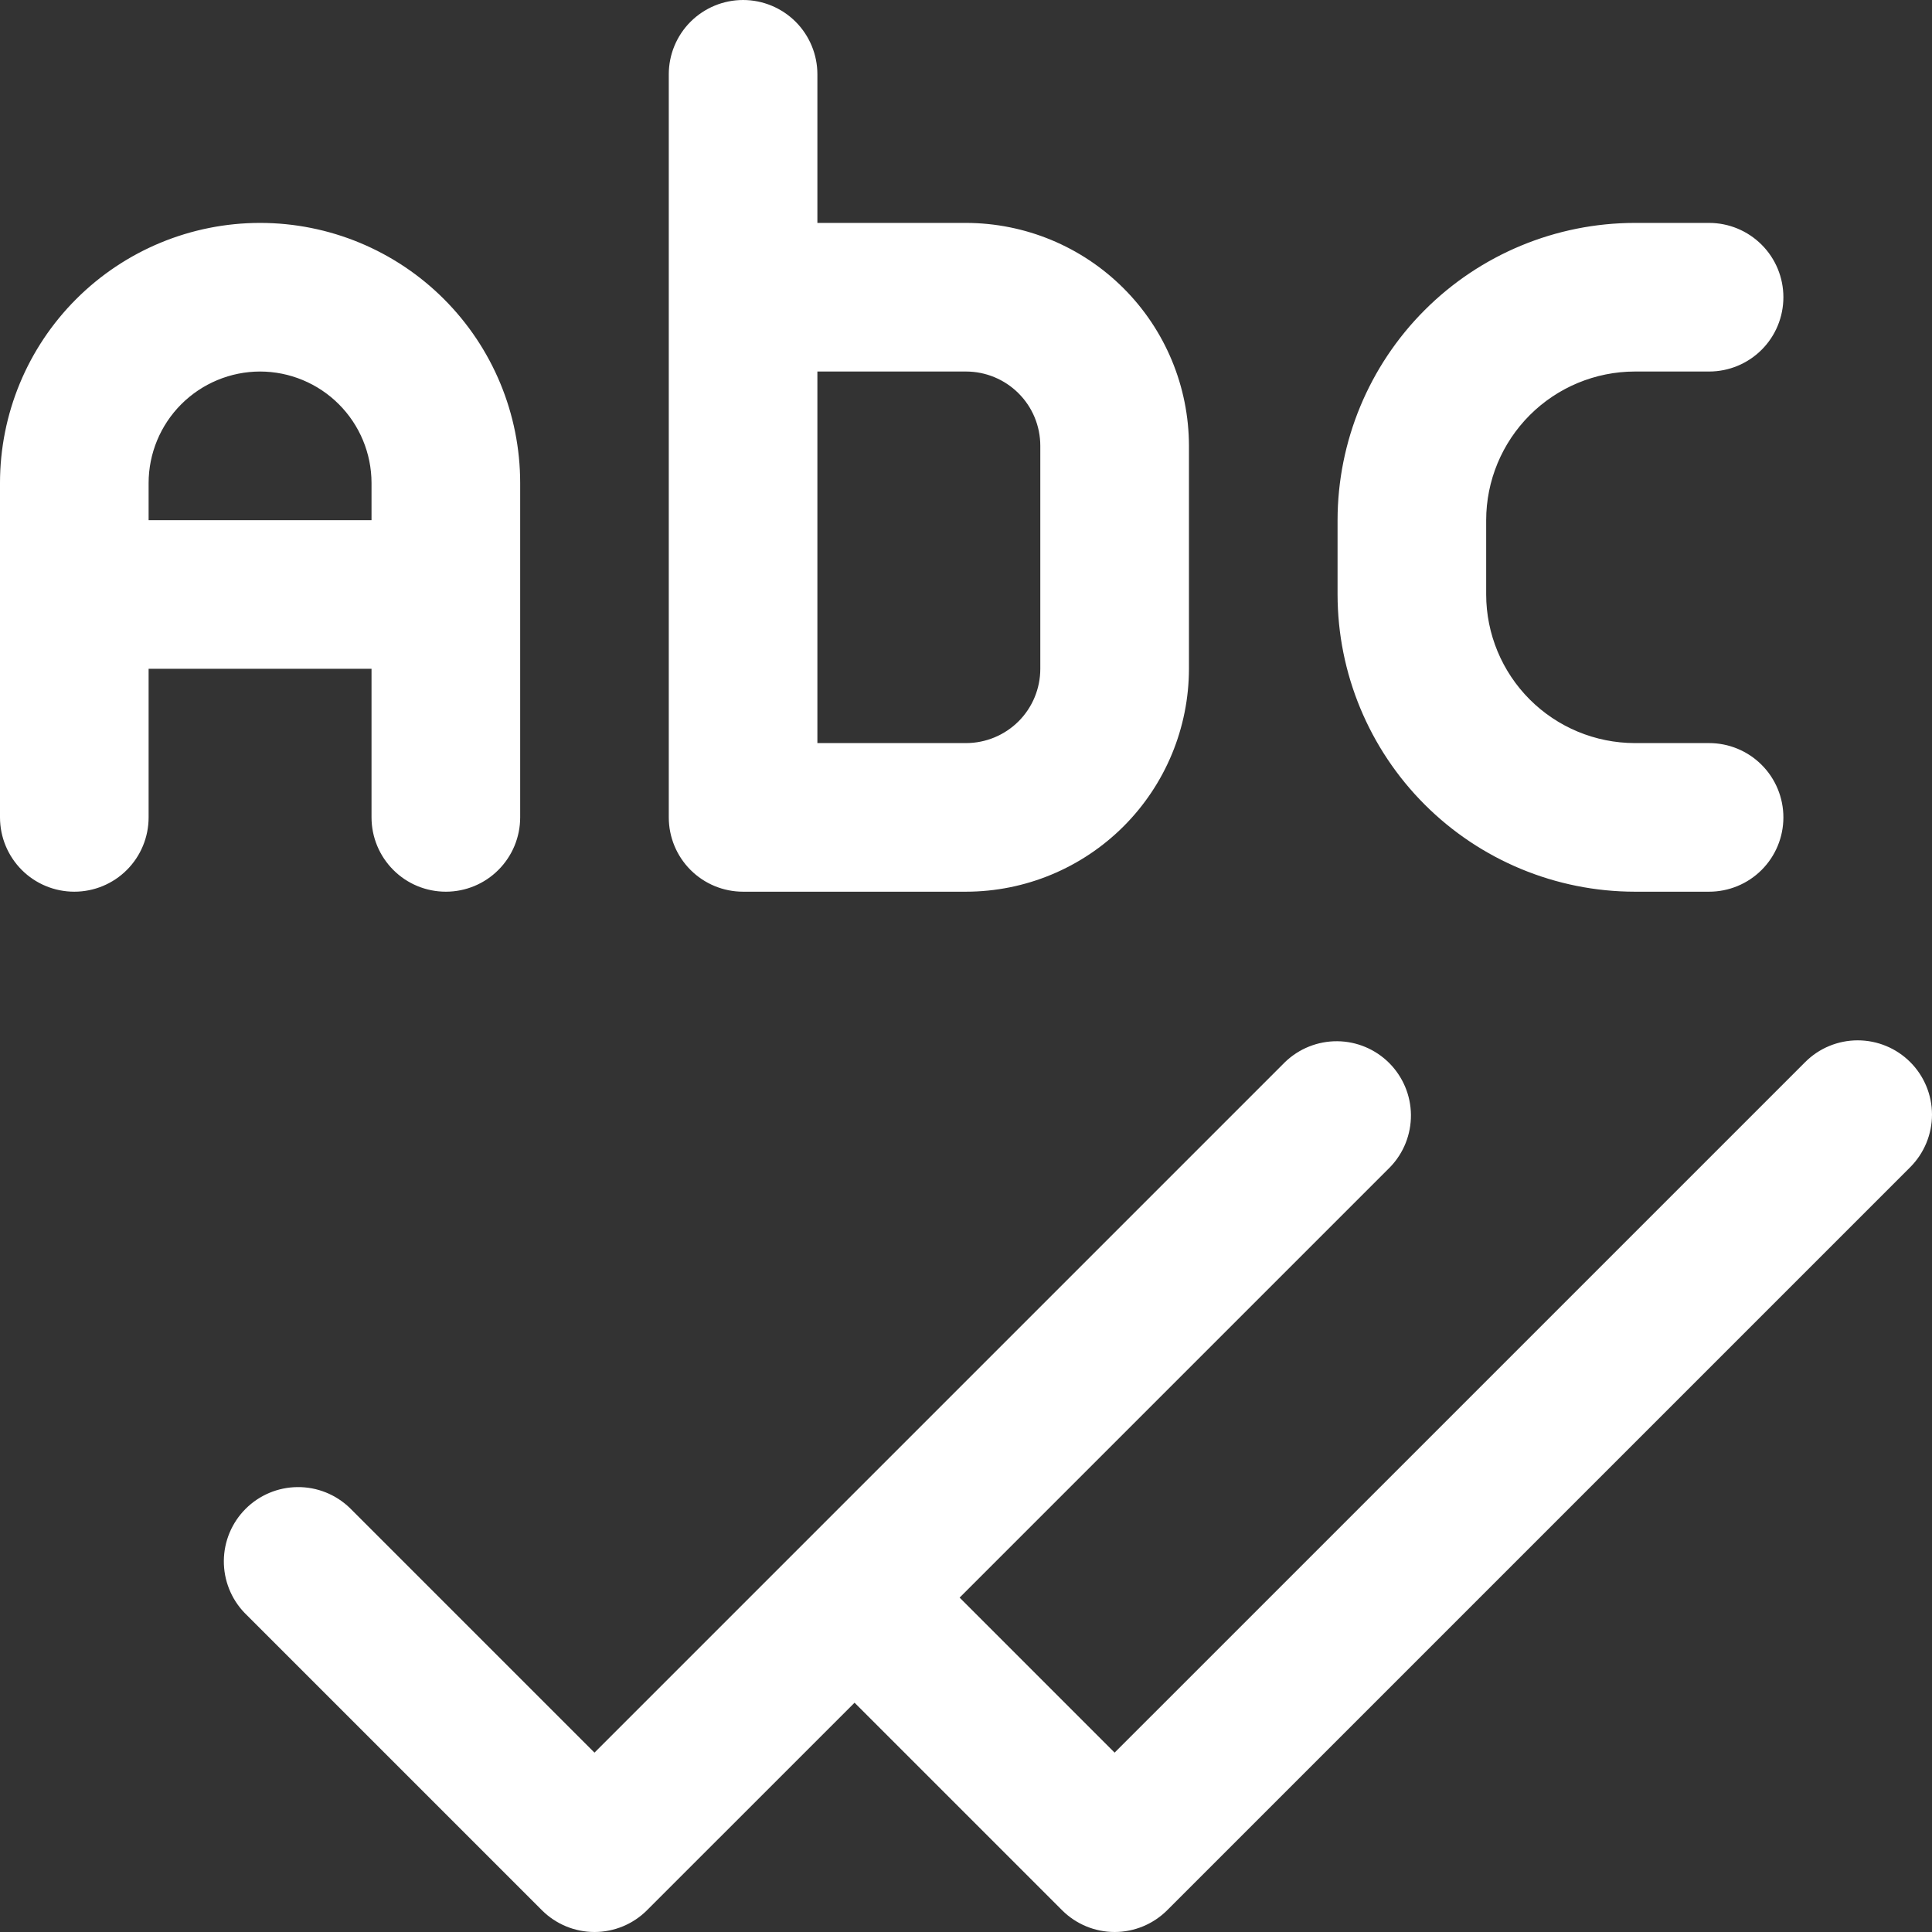 <svg width="50" height="50" viewBox="0 0 50 50" fill="none" xmlns="http://www.w3.org/2000/svg">
<rect x="0" y="0" width="50" height="50" fill="#333333" stroke="none"/>
<path d="M9.615 17.308V21.154C9.615 21.664 9.818 22.153 10.179 22.514C10.539 22.875 11.028 23.077 11.539 23.077C12.049 23.077 12.538 22.875 12.898 22.514C13.259 22.153 13.462 21.664 13.462 21.154V12.5C13.462 10.715 12.752 9.003 11.49 7.741C10.228 6.478 8.516 5.769 6.731 5.769C4.946 5.769 3.234 6.478 1.971 7.741C0.709 9.003 3.76187e-08 10.715 0 12.5V21.154C0 21.664 0.203 22.153 0.563 22.514C0.924 22.875 1.413 23.077 1.923 23.077C2.433 23.077 2.922 22.875 3.283 22.514C3.644 22.153 3.846 21.664 3.846 21.154V17.308H9.615ZM6.731 9.615C7.496 9.616 8.229 9.921 8.769 10.461C9.31 11.002 9.614 11.735 9.615 12.5V13.462H3.846V12.5C3.847 11.735 4.151 11.002 4.692 10.461C5.233 9.921 5.966 9.616 6.731 9.615ZM19.231 23.077H25C26.53 23.076 27.996 22.467 29.078 21.386C30.16 20.304 30.768 18.837 30.77 17.308V11.539C30.768 10.009 30.16 8.542 29.078 7.461C27.996 6.379 26.53 5.771 25 5.769H21.154V1.923C21.154 1.413 20.951 0.924 20.591 0.563C20.23 0.203 19.741 0 19.231 0C18.721 0 18.232 0.203 17.871 0.563C17.51 0.924 17.308 1.413 17.308 1.923V21.154C17.308 21.664 17.51 22.153 17.871 22.514C18.232 22.875 18.721 23.077 19.231 23.077ZM25 9.615C25.51 9.615 25.999 9.818 26.36 10.179C26.721 10.539 26.923 11.028 26.923 11.539V17.308C26.923 17.818 26.721 18.307 26.36 18.668C25.999 19.028 25.51 19.231 25 19.231H21.154V9.615H25ZM42.308 23.077H44.231C44.741 23.077 45.23 22.875 45.591 22.514C45.952 22.153 46.154 21.664 46.154 21.154C46.154 20.644 45.952 20.155 45.591 19.794C45.23 19.433 44.741 19.231 44.231 19.231H42.308C41.288 19.229 40.311 18.824 39.59 18.103C38.869 17.382 38.463 16.404 38.462 15.385V13.462C38.463 12.442 38.869 11.465 39.59 10.744C40.311 10.023 41.288 9.617 42.308 9.615H44.231C44.741 9.615 45.23 9.413 45.591 9.052C45.952 8.692 46.154 8.202 46.154 7.692C46.154 7.182 45.952 6.693 45.591 6.333C45.23 5.972 44.741 5.769 44.231 5.769H42.308C40.269 5.771 38.313 6.582 36.871 8.025C35.429 9.467 34.618 11.422 34.616 13.462V15.385C34.618 17.424 35.429 19.38 36.871 20.822C38.313 22.264 40.269 23.075 42.308 23.077ZM49.437 27.487C49.076 27.126 48.587 26.924 48.077 26.924C47.567 26.924 47.078 27.126 46.718 27.487L28.846 45.358L24.835 41.346L35.975 30.206C36.326 29.843 36.519 29.358 36.515 28.853C36.511 28.349 36.308 27.867 35.952 27.51C35.595 27.154 35.113 26.951 34.609 26.947C34.105 26.943 33.619 27.137 33.256 27.487L15.385 45.358L9.052 39.025C8.689 38.675 8.204 38.481 7.699 38.486C7.195 38.49 6.713 38.692 6.356 39.049C6 39.405 5.797 39.888 5.793 40.392C5.789 40.896 5.982 41.382 6.333 41.745L14.025 49.437C14.386 49.797 14.875 50 15.385 50C15.895 50 16.384 49.797 16.744 49.437L22.116 44.066L27.487 49.437C27.847 49.797 28.337 50 28.846 50C29.356 50 29.845 49.797 30.206 49.437L49.437 30.206C49.797 29.845 50 29.356 50 28.846C50 28.337 49.797 27.847 49.437 27.487Z" fill="white"/>
</svg>
